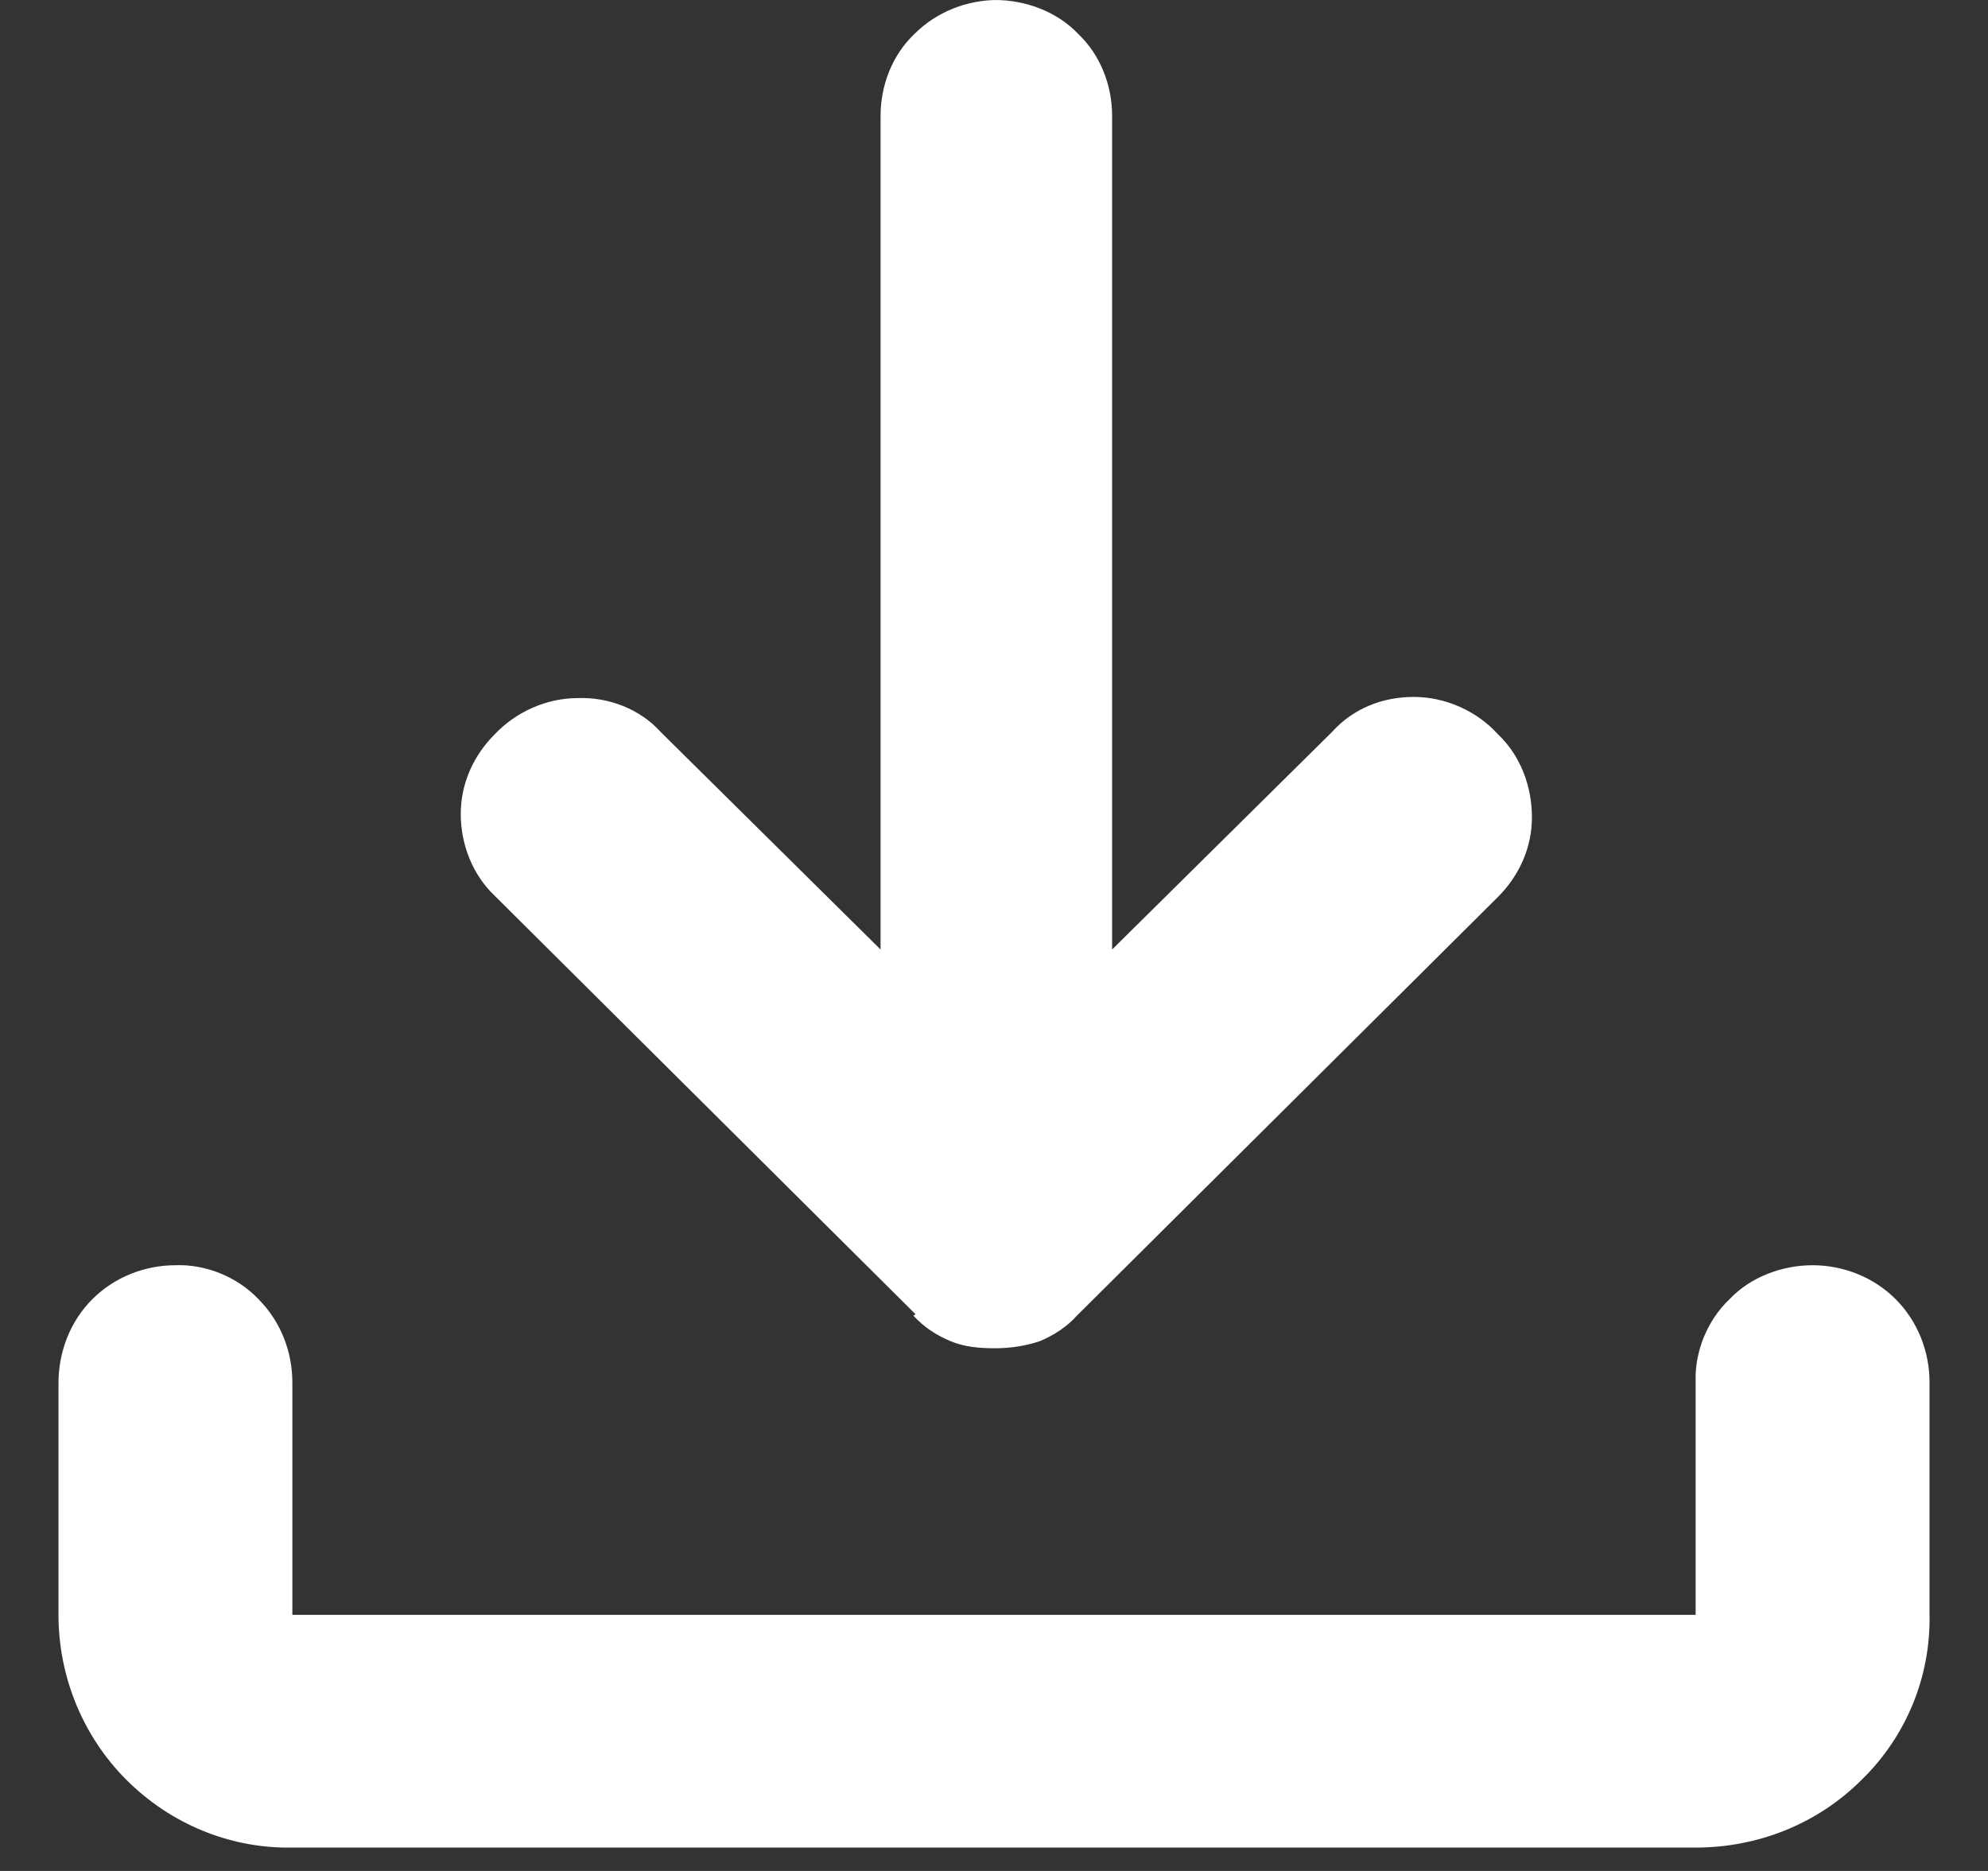 <svg width="17" height="16" viewBox="0 0 17 16" fill="none" xmlns="http://www.w3.org/2000/svg">
<rect x="0" y="0" width="17" height="16" fill="#333333" stroke="none"/>
<path d="M7.81 11.25C7.9 11.35 8.01 11.42 8.13 11.47C8.25 11.52 8.38 11.53 8.51 11.53C8.64 11.53 8.77 11.51 8.89 11.47C9.01 11.42 9.12 11.35 9.21 11.25L12.81 7.67C12.99 7.49 13.1 7.25 13.1 6.99C13.1 6.72 13 6.46 12.81 6.28C12.63 6.08 12.36 5.96 12.09 5.96C11.82 5.96 11.57 6.06 11.39 6.26L9.51 8.12V0.99C9.51 0.73 9.41 0.47 9.22 0.29C9.04 0.1 8.77 0 8.51 0H8.53C8.27 0 8.01 0.1 7.82 0.29C7.63 0.47 7.53 0.73 7.53 0.99V8.12L5.65 6.26C5.47 6.06 5.2 5.96 4.94 5.97C4.67 5.97 4.41 6.09 4.23 6.28C4.05 6.46 3.94 6.7 3.94 6.96C3.94 7.22 4.04 7.48 4.23 7.66L7.83 11.24L7.81 11.25Z" fill="white"/>
<path d="M16.21 11.11C16.02 10.92 15.76 10.82 15.5 10.82C15.24 10.82 14.97 10.92 14.79 11.11C14.6 11.29 14.49 11.56 14.5 11.82V13.81H2.5V11.82C2.5 11.56 2.4 11.3 2.21 11.11C2.03 10.92 1.76 10.81 1.5 10.82C1.24 10.82 0.98 10.92 0.79 11.11C0.6 11.3 0.5 11.56 0.5 11.83V13.81C0.5 14.34 0.71 14.85 1.08 15.22C1.46 15.6 1.97 15.81 2.5 15.8H14.5C15.03 15.8 15.54 15.6 15.92 15.22C16.3 14.85 16.51 14.34 16.5 13.81V11.82C16.5 11.56 16.4 11.3 16.21 11.11Z" fill="white"/>
</svg>
